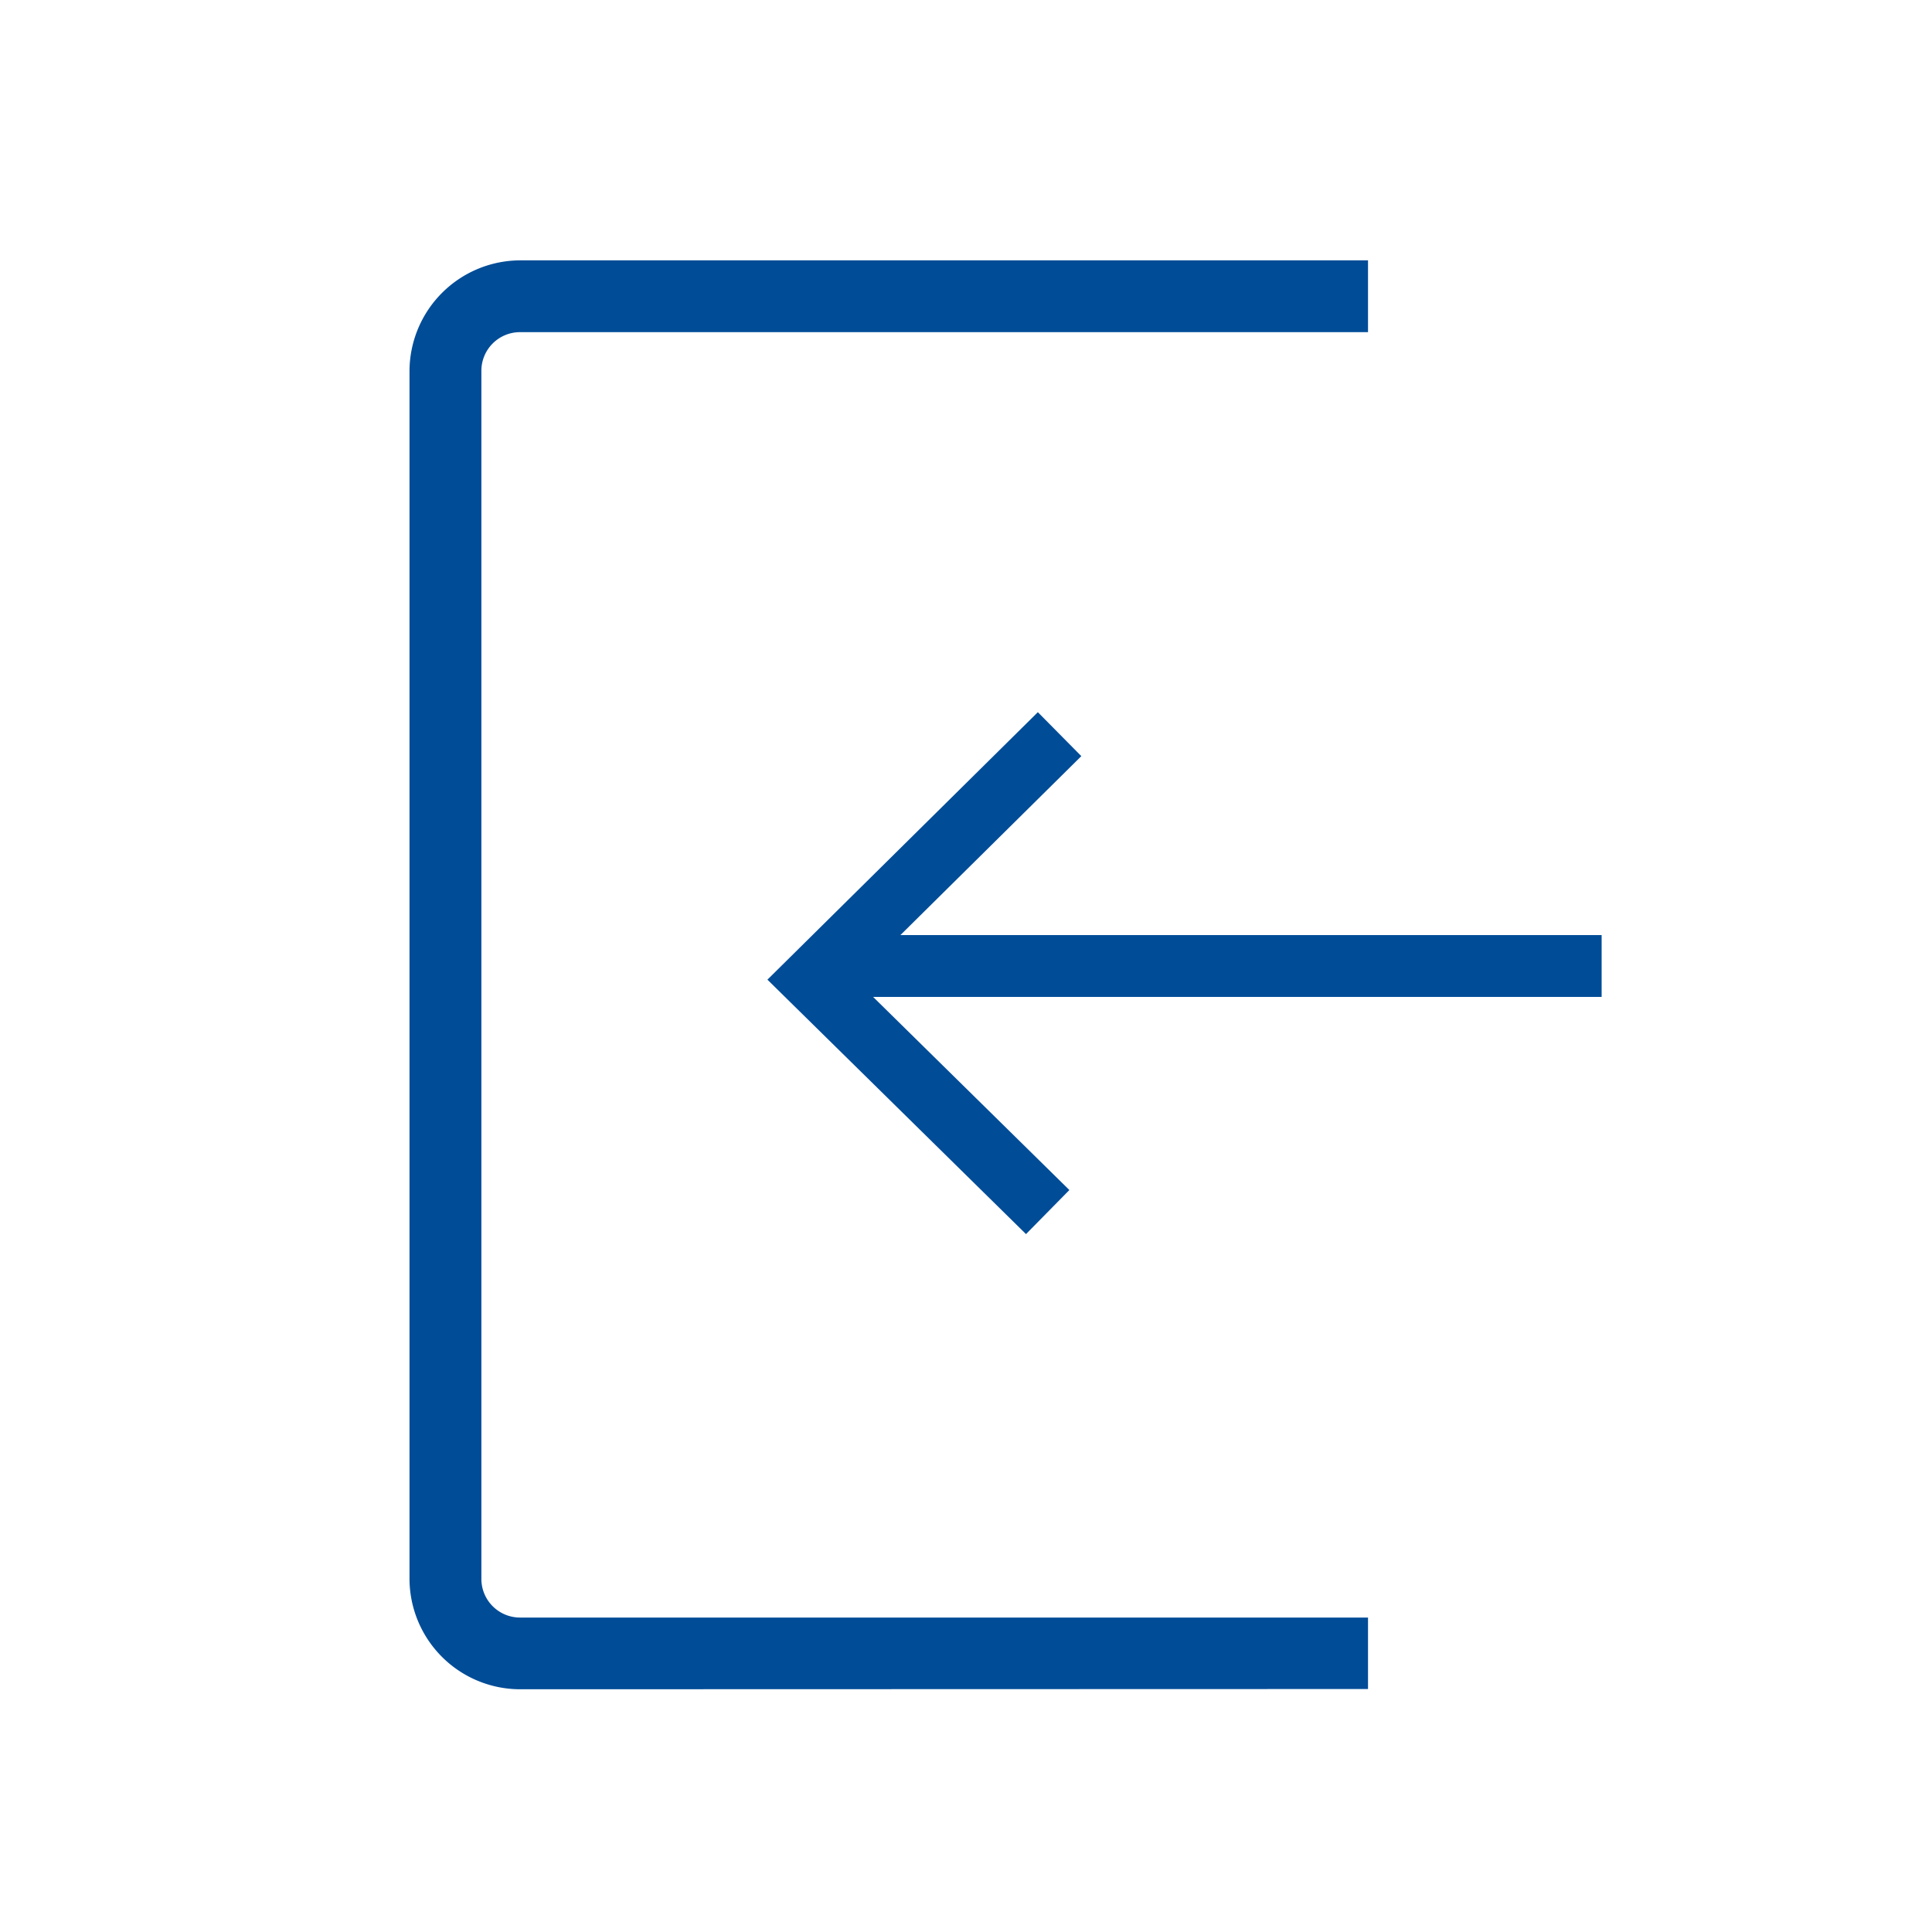 <svg xmlns="http://www.w3.org/2000/svg" width="25" height="25" viewBox="0 0 25 25"><defs><style>.a,.c{fill:none;}.b{fill:#004C97;stroke-width:0.4px;}.b,.c{stroke:#004C97;}.c{stroke-width:0.8px;}</style></defs><g transform="translate(-19 -140)"><rect class="a" width="25" height="25" transform="translate(19 140)"/><g transform="translate(11.51 130.352)"><path class="b" d="M-19926.781,19161.307a1.233,1.233,0,0,1-1.23-1.227v-15.633a1.237,1.237,0,0,1,1.23-1.23h10.773v.529h-10.773a.7.7,0,0,0-.7.7v15.633a.7.7,0,0,0,.7.7h10.773v.525Z" transform="translate(19941 -19130)"/></g><line class="c" x1="10" transform="translate(29.725 152.5)"/><path class="c" d="M19934.725-19099.461l-3.211,3.176,3.057,3.008" transform="translate(-19902.014 19248.961)"/></g></svg>